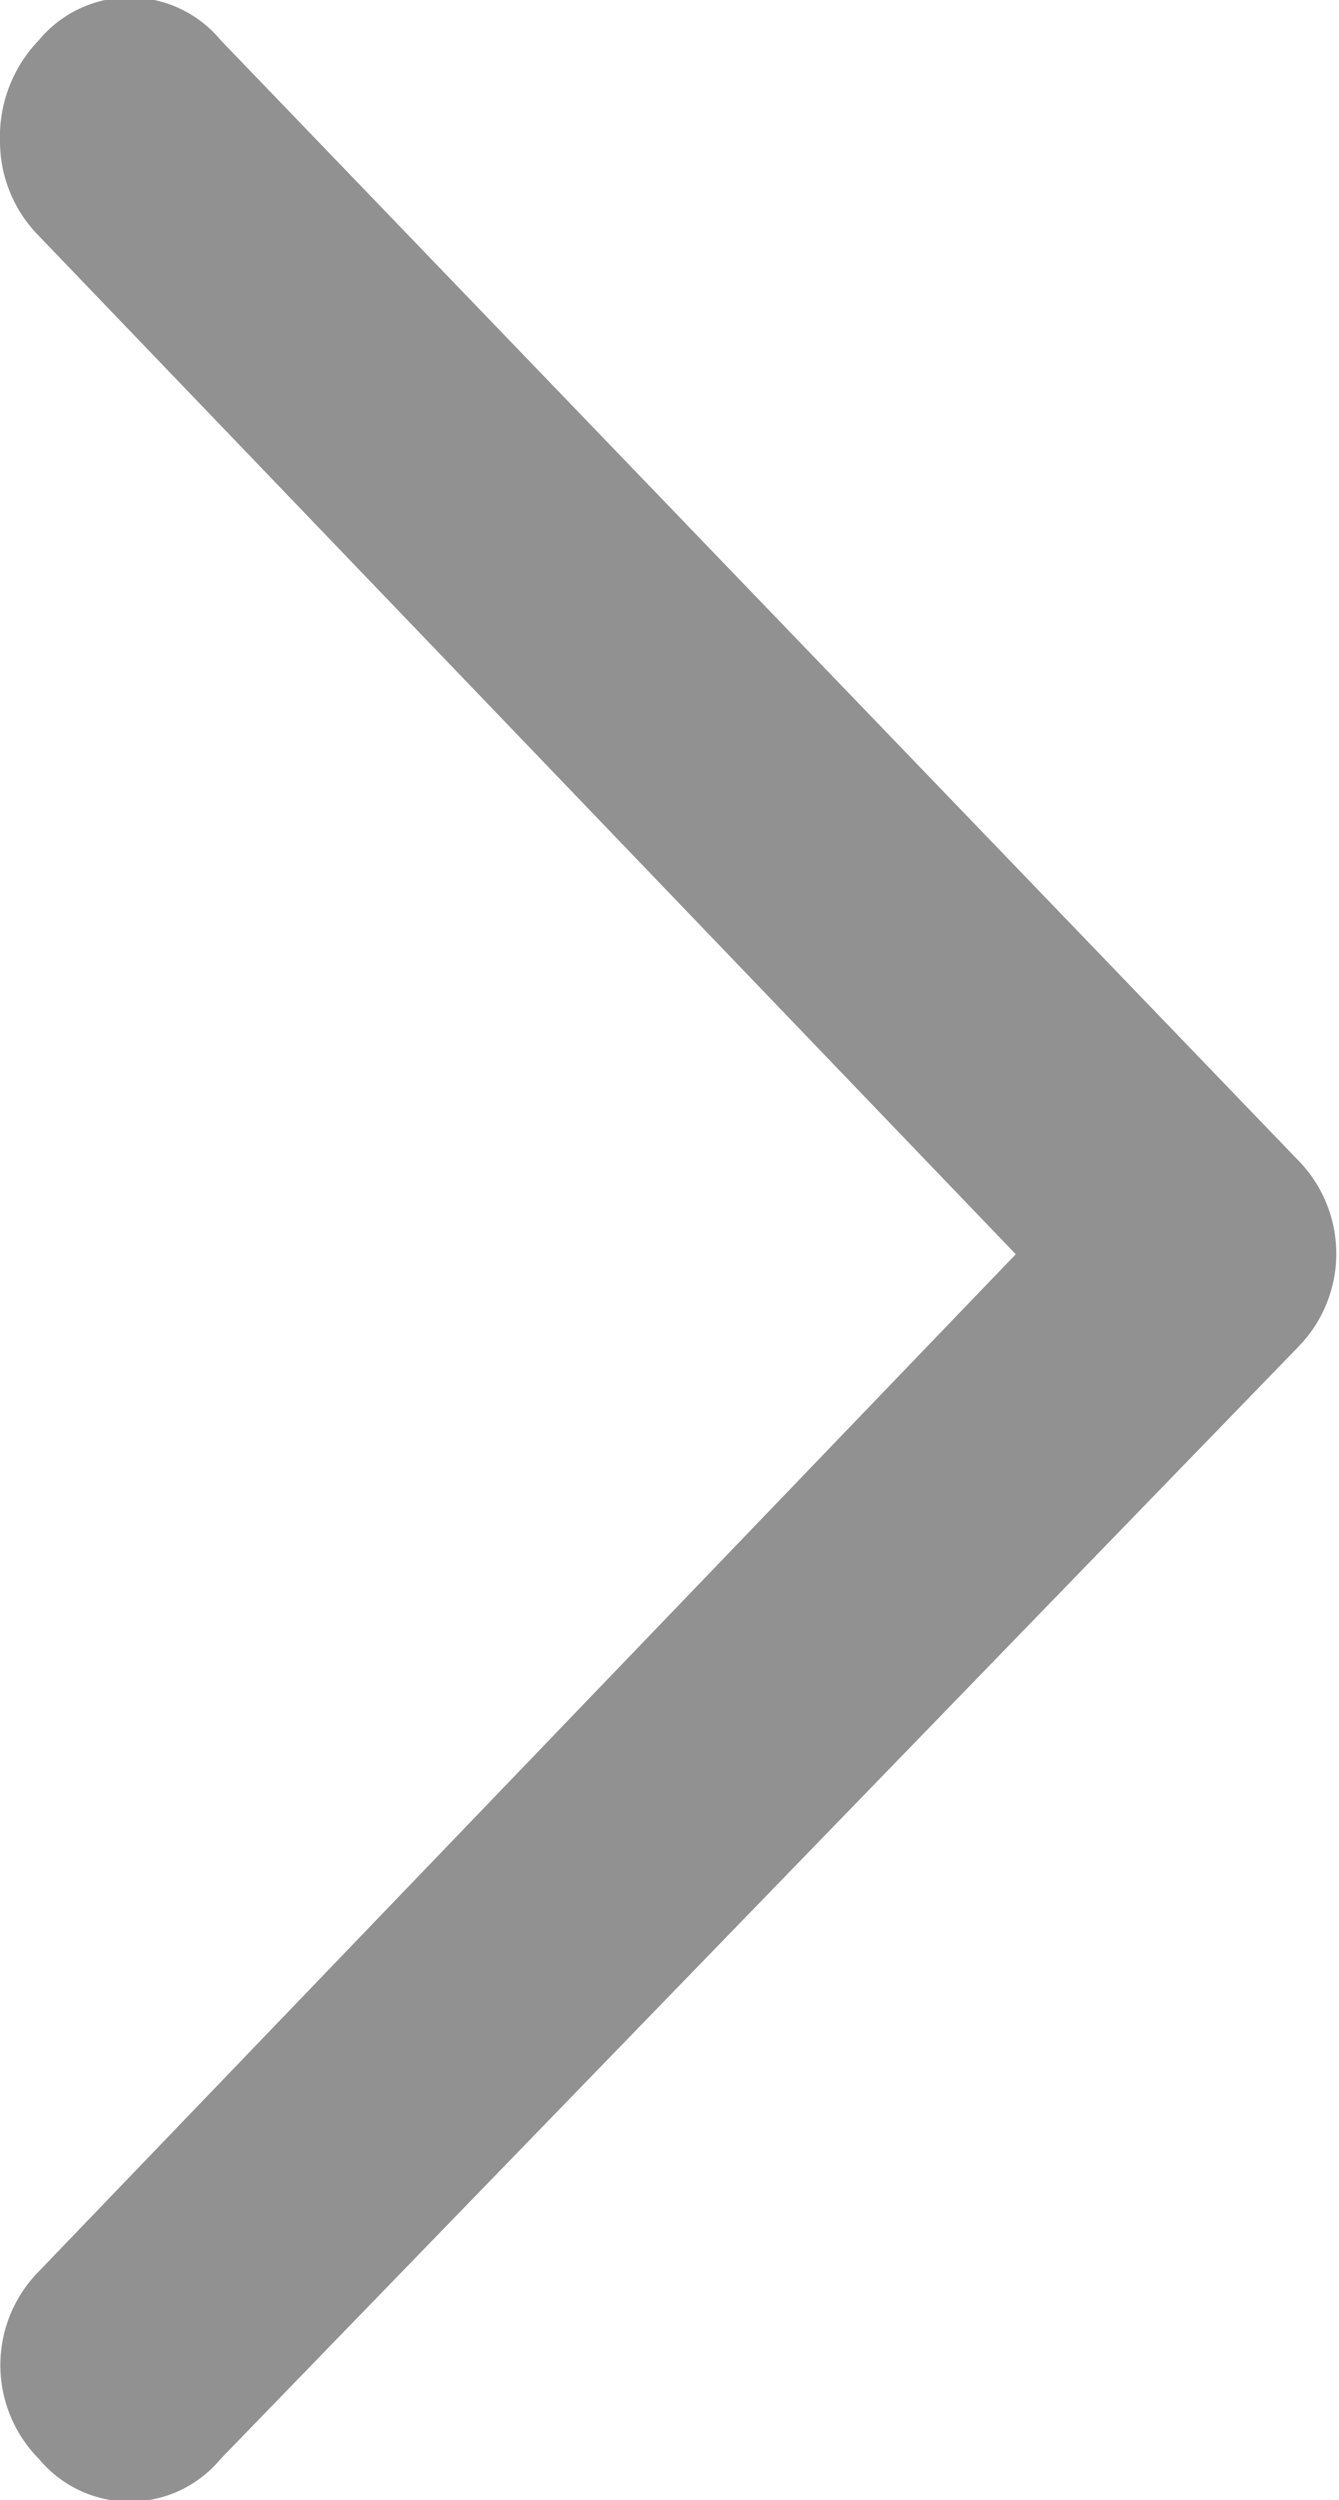 <svg xmlns="http://www.w3.org/2000/svg" viewBox="0 0 11.35 21.19"><defs><style>.cls-1{fill:#919191;}</style></defs><title>dreta</title><g id="Capa_2" data-name="Capa 2"><g id="Capa_1-2" data-name="Capa 1"><path class="cls-1" d="M0,1.2A1.14,1.14,0,0,0,.33,2l8.28,8.63L.33,19.25a1.13,1.13,0,0,0,0,1.59,1,1,0,0,0,1.54,0L11,11.42a1.13,1.13,0,0,0,0-1.59L1.87.34A1,1,0,0,0,.33.34,1.18,1.18,0,0,0,0,1.2Z"/></g></g></svg>